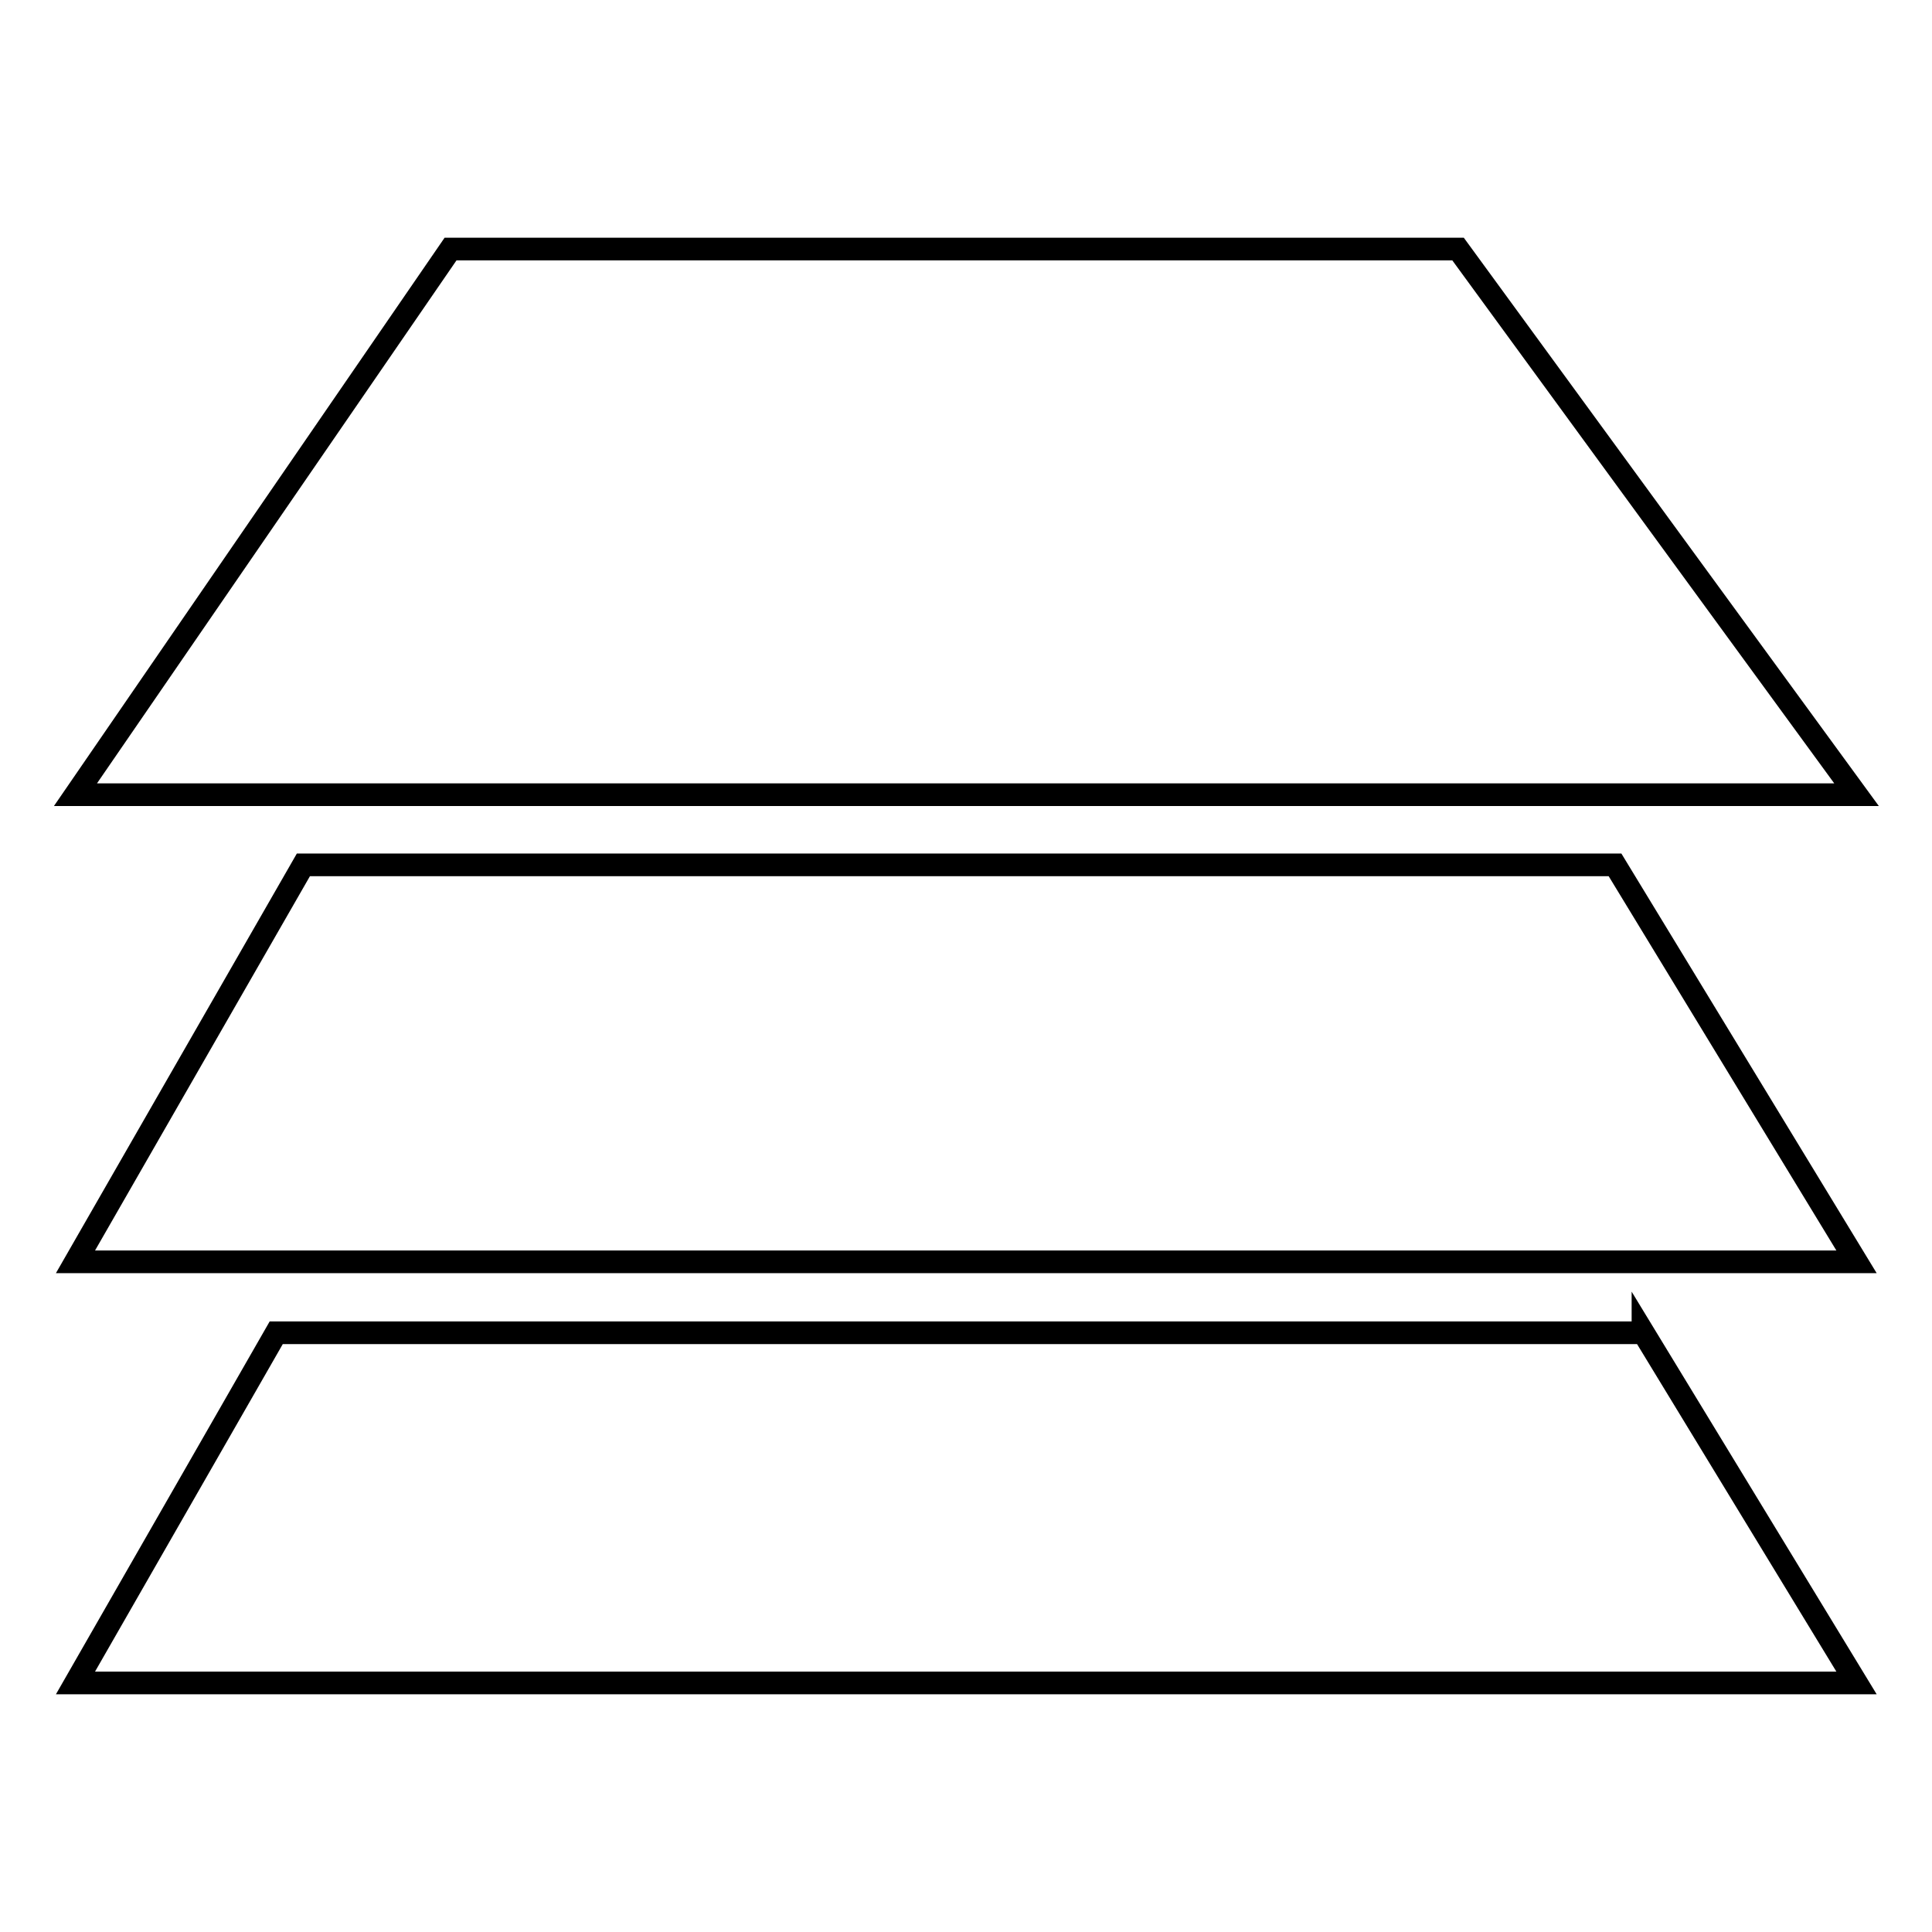 <?xml version="1.0" encoding="utf-8"?>
<!-- Svg Vector Icons : http://www.onlinewebfonts.com/icon -->
<!DOCTYPE svg PUBLIC "-//W3C//DTD SVG 1.1//EN" "http://www.w3.org/Graphics/SVG/1.1/DTD/svg11.dtd">
<svg version="1.1" xmlns="http://www.w3.org/2000/svg" xmlns:xlink="http://www.w3.org/1999/xlink" x="0px" y="0px" viewBox="0 0 256 256" enable-background="new 0 0 256 256" xml:space="preserve">
<g> <path stroke-width="3" fill-opacity="0" stroke="#000000"  d="M212.1,167.2H41.9H28.6H10l30.2-52.6H214l32,52.6h-15.5H212.1z M208.3,105.3H45.5H31.7H10L59.7,33h133.5 l52.8,72.3h-12.4H208.3z M217.7,176.5L246,223H10l26.6-46.4H217.7z"/></g>
</svg>